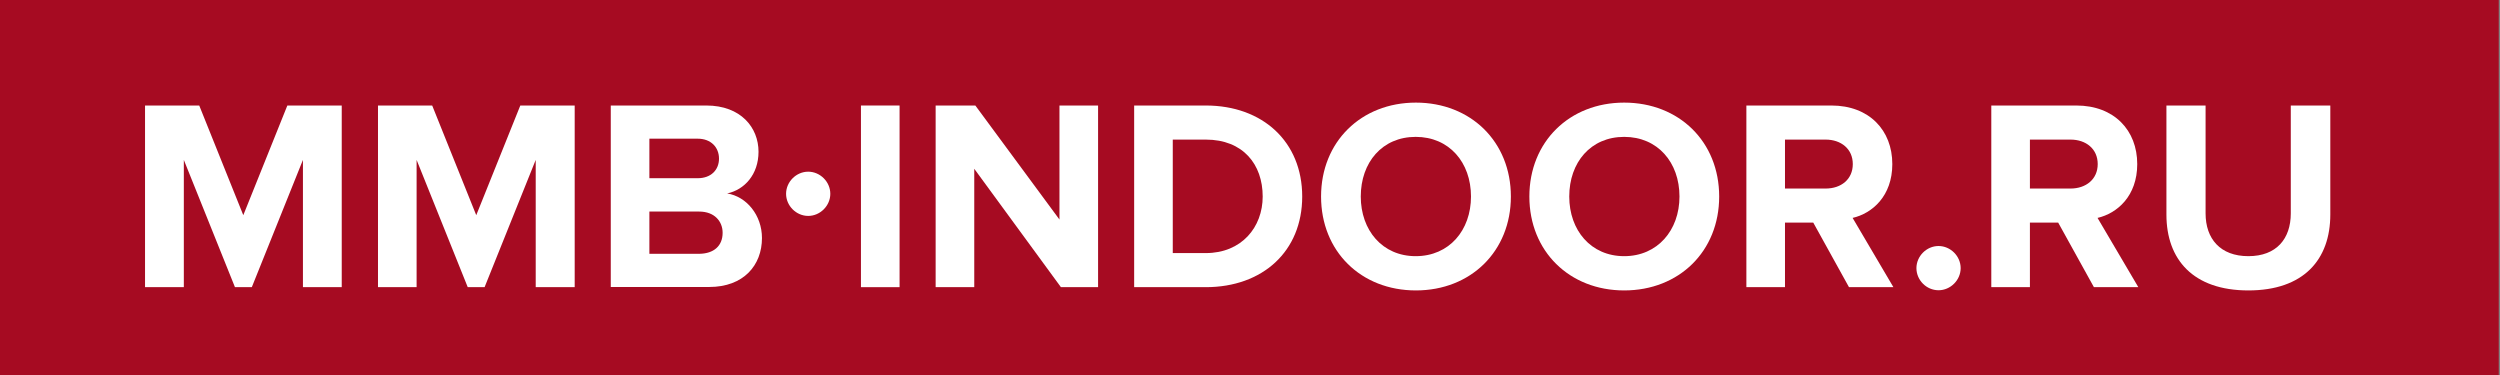 <?xml version="1.0" encoding="UTF-8"?> <svg xmlns="http://www.w3.org/2000/svg" width="1379" height="207" viewBox="0 0 1379 207" fill="none"><rect x="0" y="0" width="1379" height="207" fill="#808080" stroke="none"/><path d="M1378.3 0H0V207H1378.3V0Z" fill="#A60B22"></path><path d="M167.1 158.4V88.2L138.9 158.4H129.6L101.4 88.2V158.4H80V58.2H109.9L134.2 118.7L158.5 58.2H188.5V158.4H167.1Z" fill="white"></path><path d="M295.5 158.4V88.2L267.3 158.4H258L229.8 88.2V158.4H208.5V58.2H238.4L262.7 118.7L287 58.2H317V158.4H295.5Z" fill="white"></path><path d="M336.9 158.4V58.2H389.6C408.7 58.2 418.4 70.4 418.4 83.7C418.4 96.3 410.6 104.7 401.1 106.7C411.8 108.4 420.3 118.7 420.3 131.3C420.3 146.3 410.2 158.3 391.2 158.3H336.9V158.4ZM396.6 87.5C396.6 81.2 392.1 76.5 384.9 76.5H358.2V98.3H384.9C392.1 98.3 396.6 93.8 396.6 87.5ZM398.6 128.4C398.6 122.1 394.1 116.7 385.7 116.7H358.2V140H385.7C393.8 139.9 398.6 135.6 398.6 128.4Z" fill="white"></path><path d="M433.6 106.9C433.6 100.3 439.2 94.7 445.8 94.7C452.4 94.7 458 100.3 458 106.9C458 113.5 452.4 119.1 445.8 119.1C439.2 119.1 433.6 113.5 433.6 106.9Z" fill="white"></path><path d="M474.9 158.4V58.2H496.2V158.4H474.9Z" fill="white"></path><path d="M585.2 158.4L537.4 93.1V158.4H516.1V58.2H538L584.4 121.1V58.2H605.7V158.4H585.2Z" fill="white"></path><path d="M625.6 158.4V58.2H665.1C696.5 58.2 718.3 78.2 718.3 108.4C718.3 138.6 696.5 158.4 665.1 158.4H625.6ZM696.5 108.4C696.5 90.7 685.7 77 665.1 77H646.9V139.6H665.1C684.9 139.6 696.5 125.3 696.5 108.4Z" fill="white"></path><path d="M728.7 108.4C728.7 78.2 750.8 56.6 781 56.6C811.3 56.6 833.4 78.2 833.4 108.4C833.4 138.6 811.3 160.2 781 160.2C750.7 160.2 728.7 138.6 728.7 108.4ZM811.4 108.4C811.4 89.6 799.4 75.5 780.9 75.5C762.4 75.5 750.6 89.6 750.6 108.4C750.6 127 762.5 141.3 780.9 141.3C799.4 141.3 811.4 127 811.4 108.4Z" fill="white"></path><path d="M843.6 108.4C843.6 78.2 865.7 56.6 895.9 56.6C926.2 56.6 948.3 78.2 948.3 108.4C948.3 138.6 926.2 160.2 895.9 160.2C865.7 160.2 843.6 138.6 843.6 108.4ZM926.4 108.4C926.4 89.6 914.4 75.5 895.9 75.5C877.4 75.5 865.6 89.6 865.6 108.4C865.6 127 877.5 141.3 895.9 141.3C914.3 141.3 926.4 127 926.4 108.4Z" fill="white"></path><path d="M1019.9 158.4L1000.2 122.8H984.6V158.4H963.3V58.2H1010.2C1031.1 58.2 1043.8 71.9 1043.8 90.5C1043.8 108.2 1032.7 117.7 1021.9 120.2L1044.4 158.4H1019.9ZM1022 90.5C1022 82.1 1015.5 77 1007 77H984.6V104H1007C1015.6 104 1022 98.9 1022 90.5Z" fill="white"></path><path d="M1057.1 147.9C1057.1 141.3 1062.7 135.7 1069.3 135.7C1075.9 135.7 1081.5 141.3 1081.5 147.9C1081.5 154.5 1075.9 160.1 1069.3 160.1C1062.6 160.1 1057.1 154.5 1057.1 147.9Z" fill="white"></path><path d="M1155 158.4L1135.3 122.8H1119.7V158.4H1098.4V58.2H1145.3C1166.2 58.2 1178.9 71.9 1178.9 90.5C1178.9 108.2 1167.8 117.7 1157 120.2L1179.5 158.4H1155ZM1157.1 90.5C1157.1 82.1 1150.6 77 1142.1 77H1119.7V104H1142.1C1150.6 104 1157.1 98.9 1157.1 90.5Z" fill="white"></path><path d="M1195 118.4V58.2H1216.6V117.7C1216.6 131.7 1224.7 141.3 1240.2 141.3C1255.7 141.3 1263.6 131.7 1263.6 117.7V58.2H1285.4V118.3C1285.4 143.2 1270.7 160.2 1240.2 160.2C1209.7 160.2 1195 143.1 1195 118.4Z" fill="white"></path></svg> 